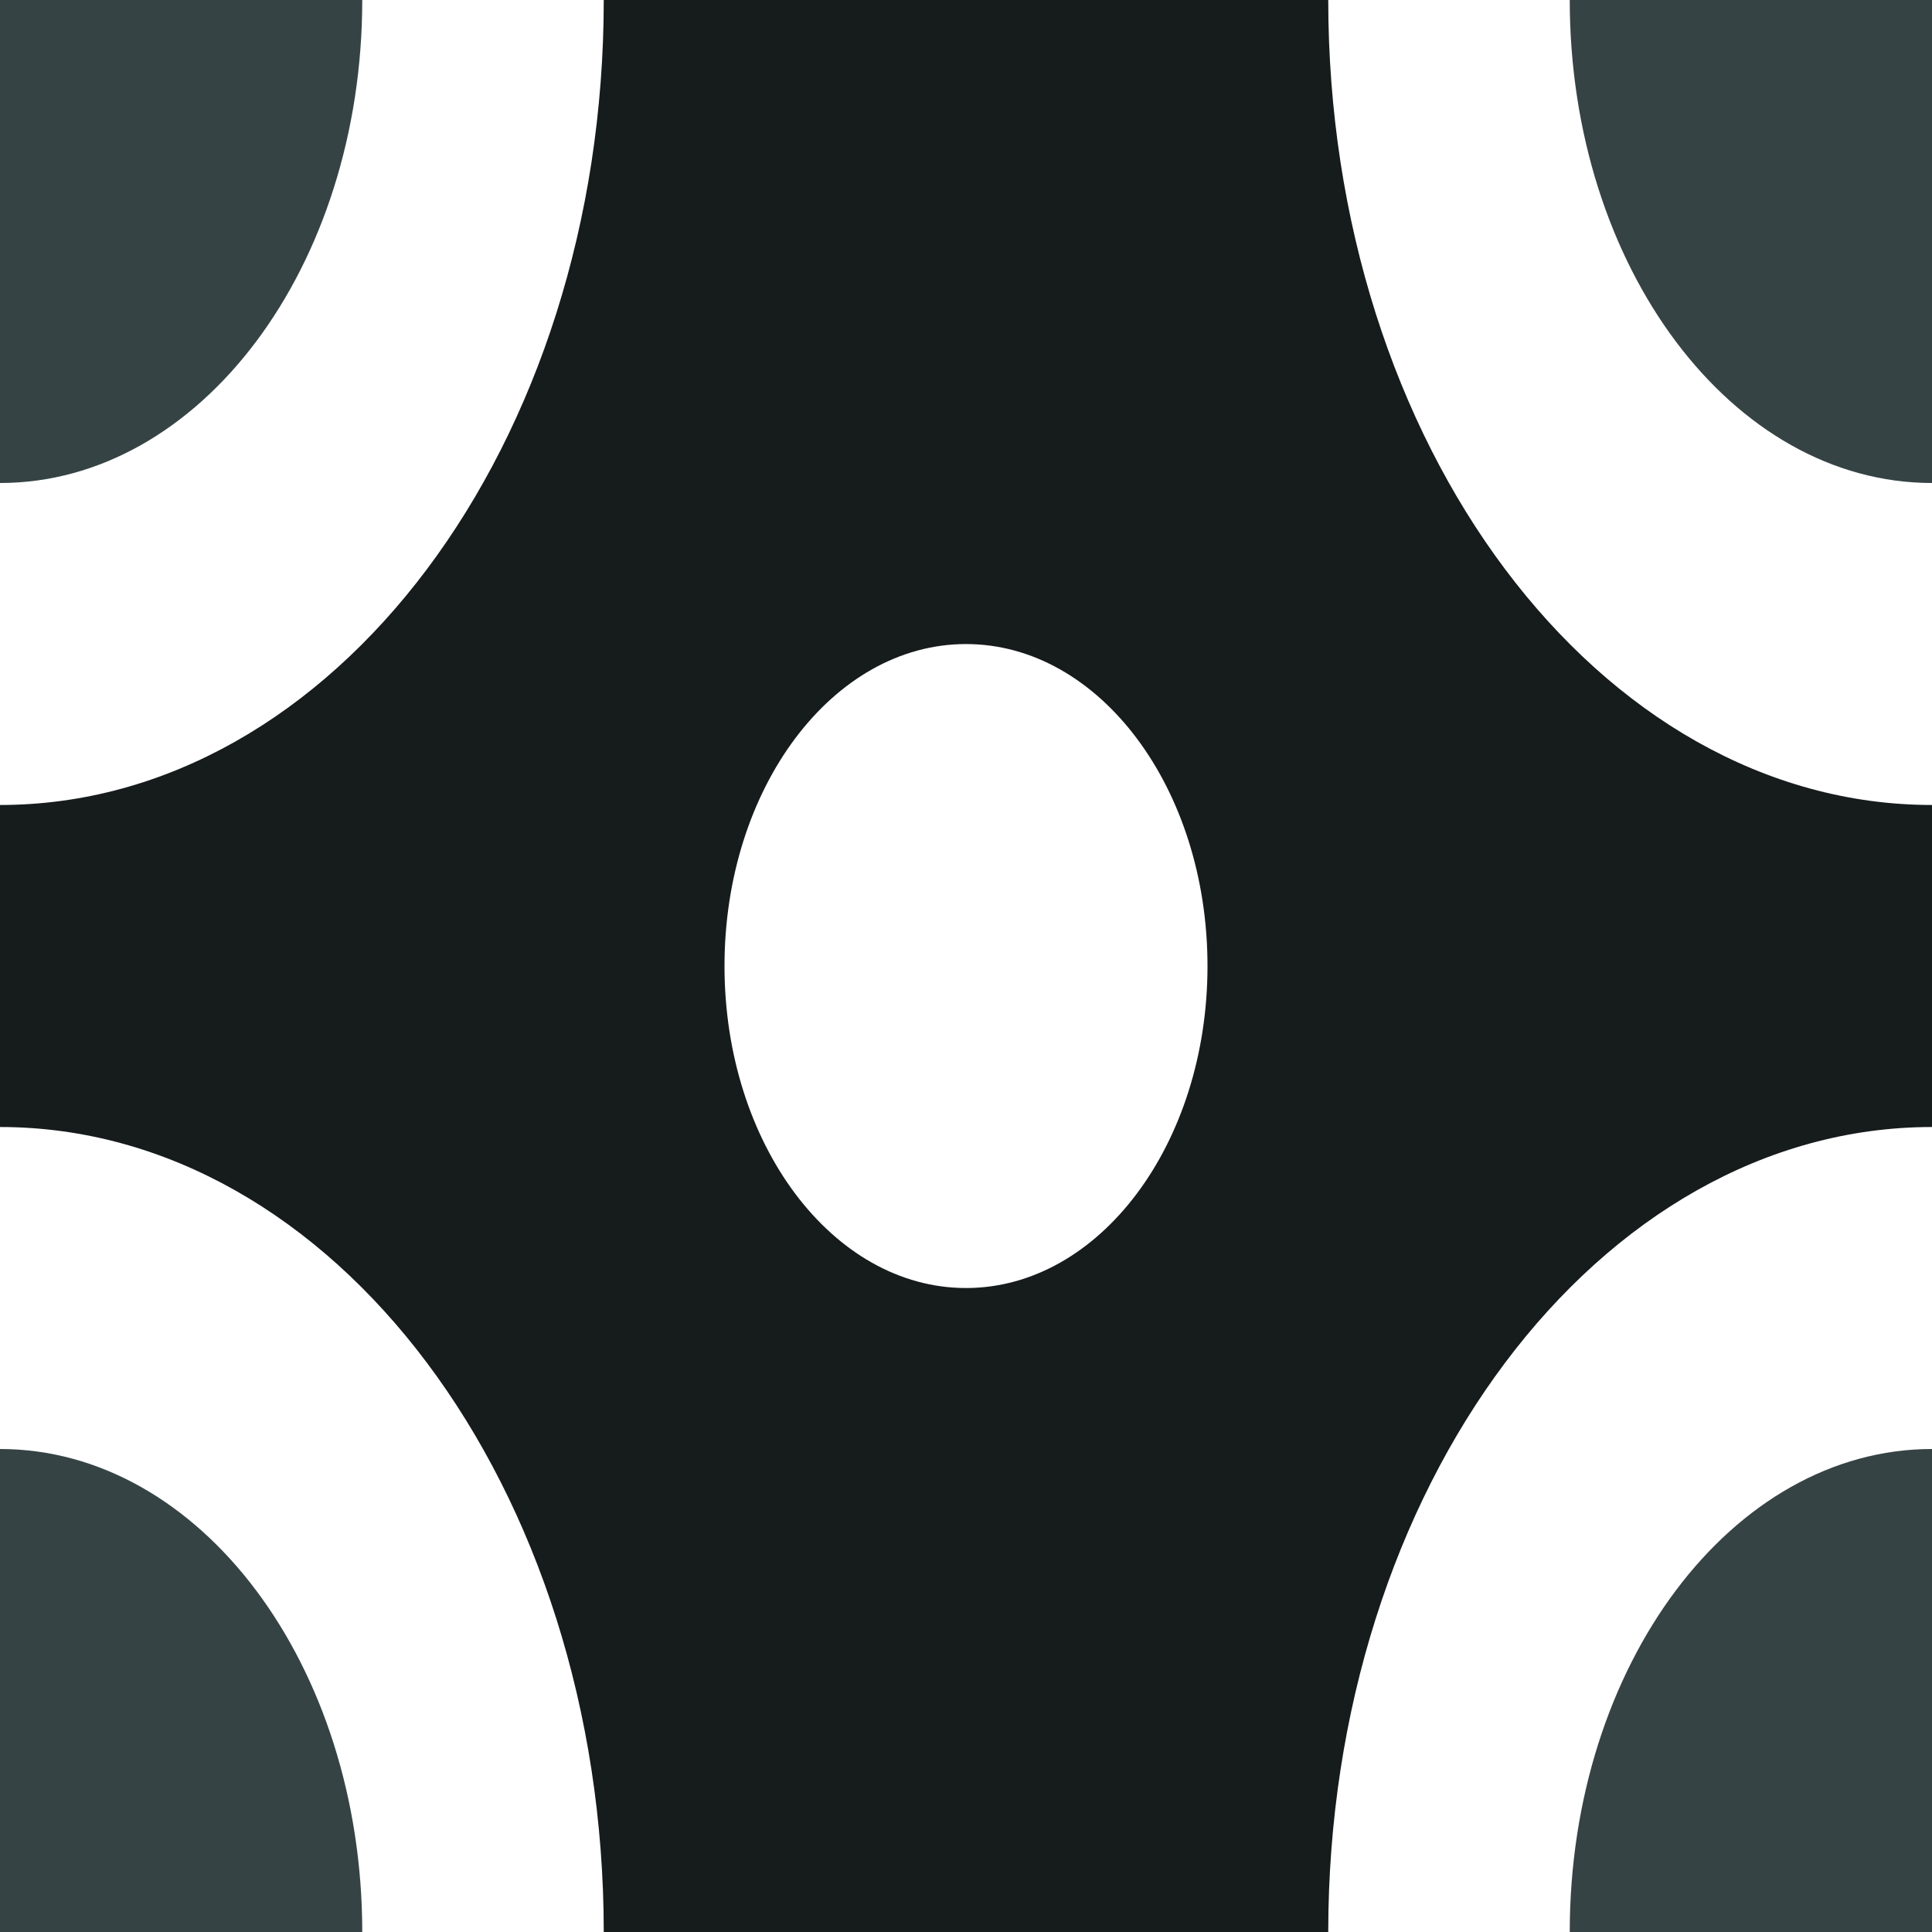 <?xml version="1.0" encoding="UTF-8"?>
<!DOCTYPE svg PUBLIC "-//W3C//DTD SVG 1.1//EN" "http://www.w3.org/Graphics/SVG/1.1/DTD/svg11.dtd">
<!-- Creator: CorelDRAW -->
<svg xmlns="http://www.w3.org/2000/svg" xml:space="preserve" width="0.5in" height="0.5in" version="1.1" style="shape-rendering:geometricPrecision; text-rendering:geometricPrecision; image-rendering:optimizeQuality; fill-rule:evenodd; clip-rule:evenodd"
viewBox="0 0 500 500"
 xmlns:xlink="http://www.w3.org/1999/xlink"
 xmlns:xodm="http://www.corel.com/coreldraw/odm/2003">
 <defs>
  <style type="text/css">
   <![CDATA[
    .fil1 {fill:#161B1C}
    .fil0 {fill:#364345;fill-rule:nonzero}
   ]]>
  </style>
 </defs>
 <g id="Layer_x0020_1">
  <path class="fil0" d="M93.75 -0l-93.75 0 0 125c51.78,0 93.75,-55.96 93.75,-125z"/>
  <path class="fil1" d="M156.25 -0c0,115.06 -69.95,208.33 -156.25,208.33l0 83.34c86.3,0 156.25,93.28 156.25,208.33l187.5 0c0,-115.06 69.95,-208.33 156.25,-208.33l0 -83.34c-86.3,0 -156.25,-93.28 -156.25,-208.33l-187.5 0zm93.75 333.34c34.52,0 62.5,-37.31 62.5,-83.33 0,-46.02 -27.98,-83.33 -62.5,-83.33 -34.52,0 -62.5,37.31 -62.5,83.33 0,46.02 27.98,83.33 62.5,83.33z"/>
  <path class="fil0" d="M500 -0l0 125c-51.78,0 -93.75,-55.96 -93.75,-125l93.75 0z"/>
  <path class="fil0" d="M500 500l-93.75 0c0,-69.04 41.97,-125 93.75,-125l0 125z"/>
  <path class="fil0" d="M93.75 500c0,-69.04 -41.97,-125 -93.75,-125l0 125 93.75 0z"/>
 </g>
</svg>